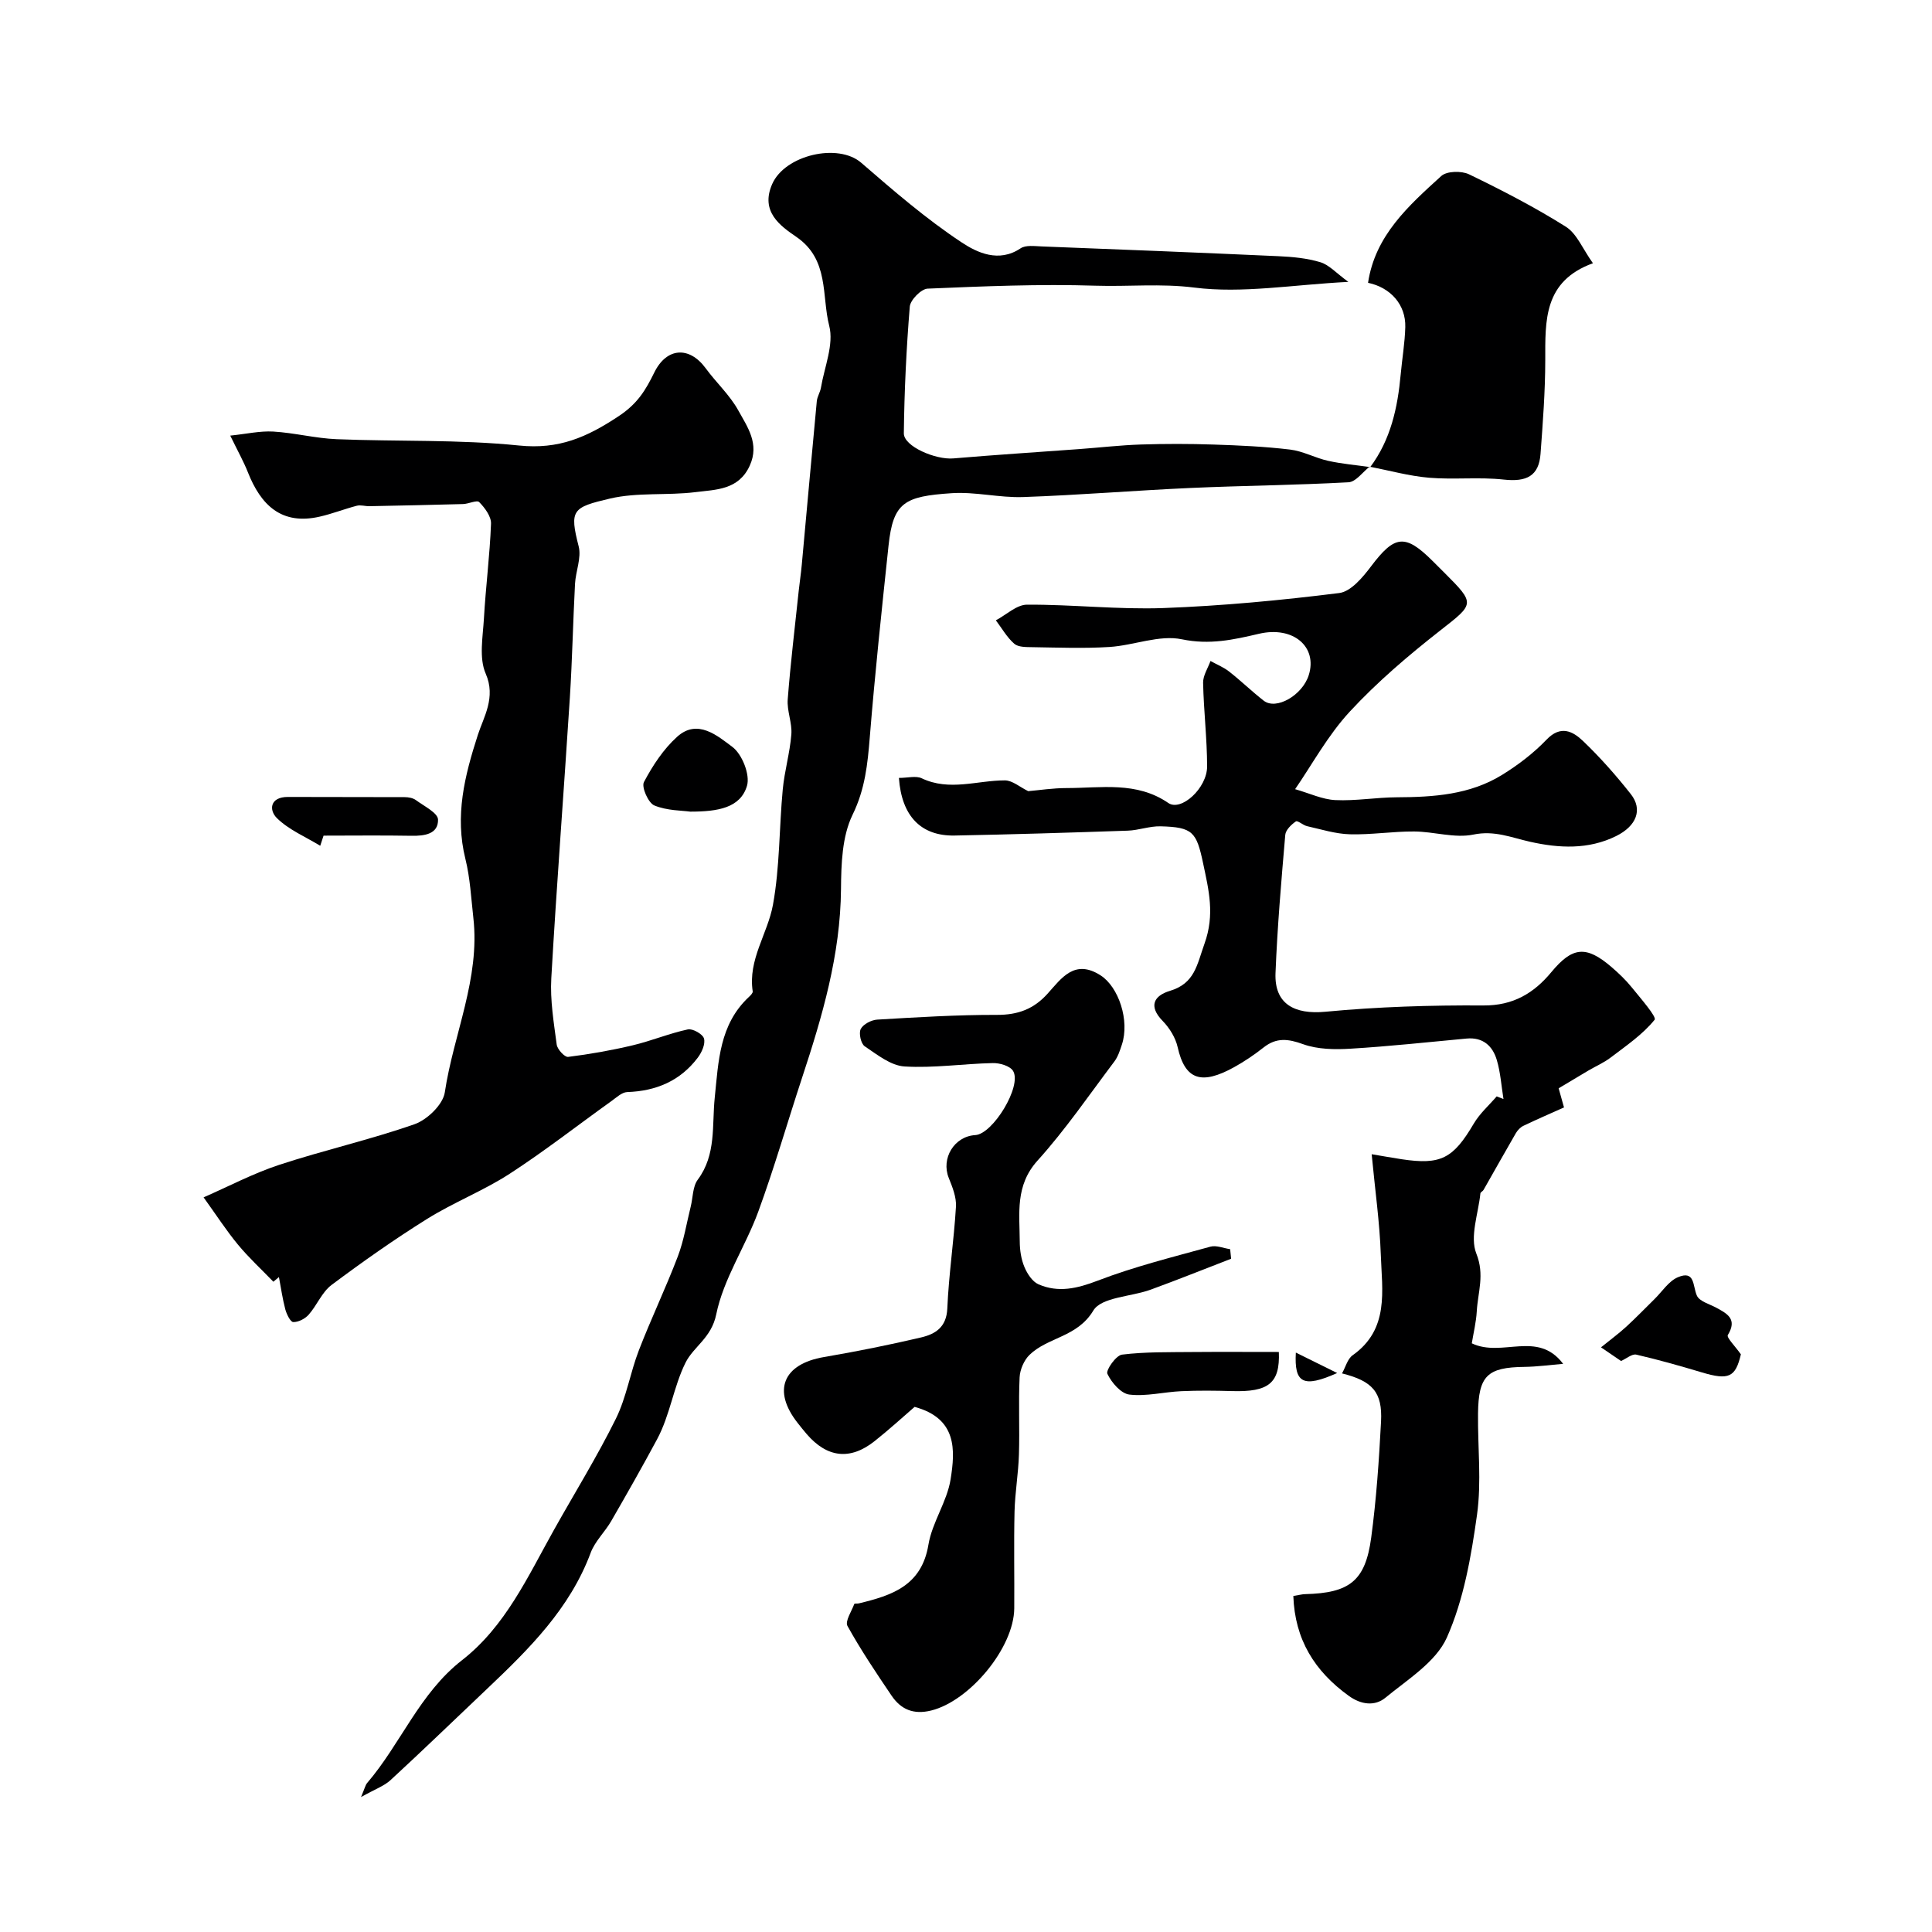 <svg enable-background="new 0 0 400 400" viewBox="0 0 400 400" xmlns="http://www.w3.org/2000/svg"><g fill="#000001"><path d="m186.11 161.06c1.83 0 3.53-.49 4.73.08 5.74 2.72 11.47.43 17.2.43 1.57 0 3.13 1.4 4.84 2.23 2.31-.2 5.12-.64 7.94-.64 7.15 0 14.48-1.43 21.07 3.09 2.65 1.82 8.04-3.08 8.03-7.58-.01-5.77-.71-11.53-.83-17.3-.03-1.5.99-3.02 1.53-4.52 1.29.72 2.7 1.28 3.85 2.18 2.46 1.93 4.71 4.12 7.17 6.04 2.58 2.01 8-1.11 9.32-5.28 1.86-5.87-3.2-10.24-10.32-8.57-5.29 1.24-10.21 2.33-15.94 1.14-4.68-.98-9.96 1.27-15 1.59-5.31.33-10.66.12-15.99.04-1.27-.02-2.89.01-3.72-.71-1.52-1.33-2.56-3.2-3.81-4.85 2.15-1.13 4.28-3.22 6.44-3.24 9.43-.05 18.88 1.04 28.29.7 12.15-.45 24.3-1.6 36.37-3.11 2.4-.3 4.86-3.24 6.57-5.51 4.89-6.49 7.05-6.81 12.77-1.11.83.82 1.65 1.65 2.48 2.47 6.41 6.41 6.15 6.37-.87 11.87-6.61 5.18-13.08 10.68-18.77 16.83-4.56 4.93-7.85 11.03-11.32 16.06 3 .86 5.64 2.13 8.33 2.26 4.22.2 8.47-.56 12.71-.58 7.62-.03 15.16-.53 21.81-4.64 3.32-2.05 6.52-4.49 9.21-7.3 2.92-3.05 5.43-1.73 7.52.26 3.57 3.41 6.87 7.15 9.93 11.03 2.5 3.18 1.18 6.59-3.05 8.68-5.75 2.84-11.83 2.52-17.81 1.18-3.89-.87-7.38-2.4-11.75-1.49-3.87.8-8.15-.62-12.25-.64-4.44-.03-8.89.7-13.31.58-2.97-.08-5.92-1.02-8.86-1.68-.84-.19-1.96-1.24-2.33-.98-.95.65-2.1 1.77-2.19 2.78-.82 9.53-1.64 19.07-2.02 28.63-.25 6.38 3.91 8.6 10.34 7.99 10.86-1.03 21.81-1.37 32.72-1.3 6.15.04 10.43-2.54 14.04-6.89 4.35-5.25 7.18-5.6 12.45-1.08 1.51 1.3 2.98 2.7 4.23 4.25 1.79 2.22 5.18 6.09 4.71 6.68-2.49 3.08-5.93 5.41-9.15 7.86-1.37 1.04-3 1.74-4.5 2.62-1.99 1.17-3.96 2.36-6.22 3.71.14.49.52 1.85 1.11 3.96-2.63 1.18-5.55 2.44-8.41 3.81-.63.3-1.21.92-1.57 1.54-2.26 3.89-4.45 7.82-6.68 11.73-.16.28-.63.47-.65.73-.43 4.19-2.23 8.96-.84 12.45 1.76 4.4.31 8.01.09 11.95-.13 2.25-.68 4.48-1.03 6.63 6.28 3.01 13.62-2.78 18.91 4.25-2.67.22-5.33.59-8 .63-7.69.09-9.53 1.81-9.62 9.65-.08 7 .75 14.1-.21 20.97-1.21 8.63-2.74 17.55-6.24 25.41-2.26 5.06-8.11 8.67-12.73 12.47-2.16 1.78-5.01 1.47-7.58-.39-7.05-5.09-11.17-11.64-11.48-20.68 1.19-.19 1.81-.37 2.44-.38 9.2-.23 12.47-2.72 13.68-11.68 1.07-7.97 1.62-16.03 2.04-24.07.31-6.06-1.76-8.37-8.08-9.95.74-1.32 1.14-3 2.19-3.75 7.65-5.4 6.09-13.39 5.84-20.84-.23-6.69-1.19-13.36-1.89-20.79 2.29.38 4.26.74 6.23 1.04 8.1 1.22 10.65-.15 14.91-7.38 1.23-2.09 3.14-3.77 4.74-5.63.47.18.94.36 1.41.54-.44-2.7-.61-5.47-1.38-8.07-.86-2.91-2.86-4.76-6.24-4.45-8.01.74-16.02 1.62-24.05 2.1-3.26.2-6.81.15-9.81-.93-3.12-1.13-5.53-1.42-8.19.68-1.92 1.51-3.97 2.9-6.1 4.08-6.78 3.75-10.17 2.64-11.69-4.15-.44-1.95-1.67-3.95-3.08-5.4-3.06-3.12-1.79-5.27 1.47-6.25 5.17-1.55 5.59-5.37 7.17-9.78 2.17-6.04.88-11.08-.29-16.64-1.37-6.49-2.14-7.48-8.81-7.65-2.25-.06-4.52.82-6.79.9-11.96.41-23.93.78-35.89 1.01-6.9.11-10.93-3.99-11.49-11.93z"/><path d="m283.57 96.61c-1.45 1.13-2.86 3.16-4.37 3.24-10.92.6-21.86.69-32.78 1.18-11.54.52-23.06 1.48-34.6 1.88-4.92.17-9.9-1.13-14.79-.8-9.79.65-12.12 1.89-13.07 10.87-1.4 13.21-2.81 26.42-3.88 39.66-.45 5.56-.97 10.74-3.56 16.04-2.18 4.47-2.36 10.19-2.4 15.37-.11 13.62-3.87 26.39-8.07 39.12-3.04 9.23-5.73 18.6-9.07 27.72-2.64 7.19-7.19 13.87-8.69 21.23-1 4.9-4.67 6.64-6.35 9.99-2.48 4.96-3.2 10.86-5.91 15.9-3.06 5.69-6.25 11.31-9.48 16.9-1.3 2.26-3.36 4.18-4.25 6.56-4.31 11.58-12.75 19.93-21.42 28.15-6.67 6.32-13.27 12.71-20.02 18.93-1.34 1.24-3.22 1.88-6.11 3.51.8-1.9.91-2.49 1.24-2.88 6.98-8.14 10.86-18.6 19.66-25.45 9-7.01 13.63-17.33 19.05-27 4.29-7.66 8.92-15.14 12.81-23 2.19-4.43 2.97-9.54 4.77-14.19 2.52-6.52 5.55-12.84 8.04-19.37 1.26-3.3 1.82-6.88 2.68-10.33.47-1.89.4-4.18 1.47-5.61 3.86-5.19 2.91-11.22 3.51-16.97.77-7.5.96-15.14 7.05-20.83.35-.32.86-.83.81-1.17-1.01-6.58 3.1-11.94 4.19-17.92 1.43-7.83 1.28-15.93 2.03-23.89.36-3.82 1.48-7.58 1.78-11.4.19-2.39-.94-4.87-.75-7.26.58-7.51 1.49-15 2.28-22.5.19-1.79.47-3.58.63-5.37 1.04-11.29 2.04-22.58 3.11-33.86.09-.95.7-1.85.86-2.81.72-4.29 2.71-8.93 1.71-12.8-1.6-6.21.05-13.71-6.81-18.41-3.28-2.25-7.53-5.21-4.99-10.95 2.65-6 13.63-8.55 18.43-4.39 6.69 5.79 13.43 11.62 20.78 16.48 3.2 2.12 7.69 4.27 12.2 1.24 1.07-.72 2.91-.46 4.38-.4 16.33.63 32.67 1.28 48.99 2.02 2.93.13 5.93.41 8.71 1.25 1.8.54 3.26 2.23 5.79 4.07-11.58.59-21.93 2.44-31.89 1.18-6.95-.88-13.67-.17-20.46-.39-11.57-.37-23.18.12-34.76.61-1.33.06-3.58 2.34-3.69 3.73-.71 8.72-1.13 17.48-1.23 26.22-.03 2.7 6.55 5.51 10.24 5.2 8.68-.74 17.37-1.29 26.05-1.93 4.26-.31 8.51-.81 12.78-.95 5.02-.16 10.04-.16 15.06.01 5.29.17 10.6.41 15.85 1.04 2.67.32 5.2 1.74 7.86 2.33 2.85.63 5.79.88 8.69 1.29.02.02-.09-.09-.09-.09z"/><path d="m56.6 265.37c-2.46-2.55-5.09-4.97-7.34-7.69-2.39-2.89-4.44-6.07-7.11-9.78 5.17-2.26 10.27-4.96 15.68-6.74 9.26-3.04 18.82-5.19 28.01-8.41 2.61-.92 5.87-4.06 6.25-6.58 1.81-12.08 7.34-23.58 5.91-36.16-.46-4.07-.66-8.21-1.64-12.16-2.23-8.97-.18-17.18 2.58-25.72 1.19-3.69 3.78-7.72 1.62-12.66-1.42-3.24-.59-7.58-.37-11.4.37-6.55 1.22-13.08 1.47-19.64.06-1.49-1.27-3.28-2.44-4.47-.48-.49-2.2.37-3.36.4-6.46.18-12.91.31-19.37.44-.88.02-1.81-.3-2.62-.09-2.57.67-5.07 1.66-7.65 2.25-7.95 1.83-12.22-2.39-14.91-9.21-.84-2.13-1.97-4.14-3.64-7.56 3.32-.34 6.14-1 8.91-.84 4.39.26 8.73 1.4 13.12 1.58 12.59.51 25.27.03 37.77 1.31 8.22.84 14.01-1.69 20.64-6.09 3.95-2.62 5.58-5.43 7.36-9.04 2.56-5.2 7.26-5.47 10.63-.87 2.18 2.98 5.01 5.56 6.76 8.74 1.88 3.41 4.43 6.89 2.37 11.42-2.3 5.07-7.02 4.96-11.23 5.49-5.87.73-12.01 0-17.7 1.33-7.8 1.83-8.43 2.34-6.49 9.91.6 2.36-.62 5.15-.76 7.75-.41 7.81-.57 15.64-1.06 23.45-1.24 19.41-2.74 38.79-3.85 58.21-.26 4.55.52 9.18 1.12 13.73.13.98 1.65 2.63 2.35 2.55 4.49-.56 8.98-1.35 13.39-2.4 3.84-.91 7.54-2.46 11.4-3.29 1-.22 3.09.96 3.35 1.88.33 1.12-.45 2.86-1.27 3.95-3.63 4.82-8.63 6.94-14.62 7.14-1.11.04-2.24 1.13-3.26 1.86-7.03 5.03-13.85 10.37-21.1 15.07-5.41 3.5-11.54 5.89-17.02 9.3-6.81 4.25-13.4 8.89-19.83 13.7-2 1.5-3.03 4.23-4.75 6.17-.75.84-2.12 1.55-3.19 1.52-.59-.02-1.37-1.63-1.64-2.63-.58-2.19-.9-4.46-1.32-6.69-.39.33-.77.65-1.15.97z"/><path d="m254.89 260.61c-5.55 2.14-11.07 4.36-16.66 6.4-4.05 1.48-10.19 1.53-11.87 4.33-3.33 5.54-9.39 5.47-13.21 9.17-1.14 1.11-1.97 3.05-2.05 4.65-.25 5.32.03 10.66-.14 15.99-.12 3.93-.81 7.85-.91 11.78-.16 6.68-.01 13.37-.06 20.05-.06 8.19-9.25 19.21-17.22 21.17-3.65.89-6.24-.23-8.17-3.07-3.2-4.72-6.38-9.47-9.14-14.44-.54-.97.84-3.02 1.41-4.55.05-.14.63-.05.96-.13 6.81-1.64 12.98-3.64 14.39-12.14.77-4.64 3.85-8.9 4.59-13.53.96-6.04 1.39-12.61-7.45-15.01-2.33 2.01-5.21 4.65-8.27 7.08-5.05 4.02-9.84 3.47-14.08-1.46-.64-.75-1.26-1.52-1.87-2.3-5.29-6.72-3.01-12.2 5.47-13.64 6.74-1.15 13.45-2.5 20.1-4.06 2.92-.69 5.25-2.09 5.42-5.99.3-7.04 1.37-14.04 1.79-21.07.12-1.96-.73-4.07-1.49-5.96-1.63-4.04 1.12-8.62 5.49-8.87 3.65-.21 9.71-10.15 7.83-13.28-.63-1.04-2.77-1.67-4.2-1.63-6.1.13-12.23 1.07-18.28.7-2.84-.17-5.67-2.45-8.24-4.18-.79-.53-1.27-2.71-.82-3.58.52-1 2.2-1.87 3.42-1.94 8.26-.49 16.52-1 24.79-.98 4.33.01 7.6-1.2 10.47-4.39s5.59-7.26 10.99-3.78c3.72 2.4 6.05 9.34 4.39 14.34-.4 1.21-.81 2.5-1.56 3.49-5.21 6.91-10.12 14.11-15.9 20.51-4.67 5.18-3.71 10.95-3.68 16.78.01 1.77.29 3.65.97 5.26.58 1.39 1.65 3.03 2.92 3.58 4.12 1.78 8.01.86 12.26-.77 7.56-2.9 15.49-4.87 23.32-7.03 1.22-.34 2.72.32 4.09.52.06.64.13 1.31.2 1.98z"/><path d="m283.68 96.72c4.26-5.69 5.69-12.32 6.32-19.21.3-3.27.86-6.52.95-9.79.12-4.61-3-8.17-7.71-9.17 1.47-9.82 8.42-15.98 15.16-22.11 1.14-1.04 4.19-1.1 5.75-.35 6.84 3.31 13.62 6.81 20.04 10.85 2.28 1.43 3.47 4.57 5.61 7.56-10.25 3.73-9.87 11.9-9.87 20.1-.01 6.46-.5 12.93-.98 19.37-.34 4.59-2.89 5.84-7.62 5.32-5.1-.56-10.33.05-15.45-.38-4.13-.35-8.2-1.49-12.31-2.29 0-.01.11.1.11.1z"/><path d="m360.43 280.4c-1.11 4.74-2.49 5.42-8.11 3.73-4.48-1.34-8.99-2.62-13.55-3.67-.86-.2-2.01.81-3.15 1.32-1.02-.7-2.23-1.52-4.15-2.83 1.85-1.5 3.61-2.79 5.21-4.25 2.01-1.84 3.9-3.81 5.85-5.72 1.59-1.56 2.93-3.71 4.83-4.53 3.61-1.55 3.07 1.78 3.96 3.79.53 1.2 2.6 1.74 4.02 2.51 2.31 1.25 4.39 2.37 2.39 5.65-.32.51 1.55 2.35 2.7 4z"/><path d="m142.91 168.04c-1.7-.24-4.81-.19-7.44-1.28-1.25-.52-2.7-3.81-2.15-4.84 1.8-3.41 4.05-6.84 6.9-9.4 4.2-3.77 8.33-.18 11.41 2.12 2.01 1.5 3.7 5.75 3.03 8.04-1.36 4.6-6.04 5.36-11.75 5.36z"/><path d="m264.77 279.91c.27 6.49-2.16 8.32-9.66 8.1-3.51-.1-7.03-.14-10.54.02-3.6.16-7.25 1.12-10.75.7-1.74-.21-3.69-2.48-4.55-4.3-.35-.75 1.79-3.82 3.03-3.97 4.78-.59 9.65-.49 14.48-.54 5.86-.05 11.72-.01 17.99-.01z"/><path d="m66.3 175.11c-3.04-1.86-6.51-3.3-8.98-5.74-1.67-1.65-1.45-4.39 2.31-4.37 8.05.04 16.11 0 24.16.04.78 0 1.71.17 2.31.61 1.69 1.25 4.56 2.65 4.59 4.04.06 2.99-2.78 3.4-5.49 3.35-6.07-.11-12.14-.03-18.21-.03-.23.69-.46 1.39-.69 2.1z"/><path d="m276.85 284.27c-7.09 3.16-8.91 2.08-8.56-4.23 2.65 1.31 5.11 2.53 8.56 4.23z"/></g></svg>
